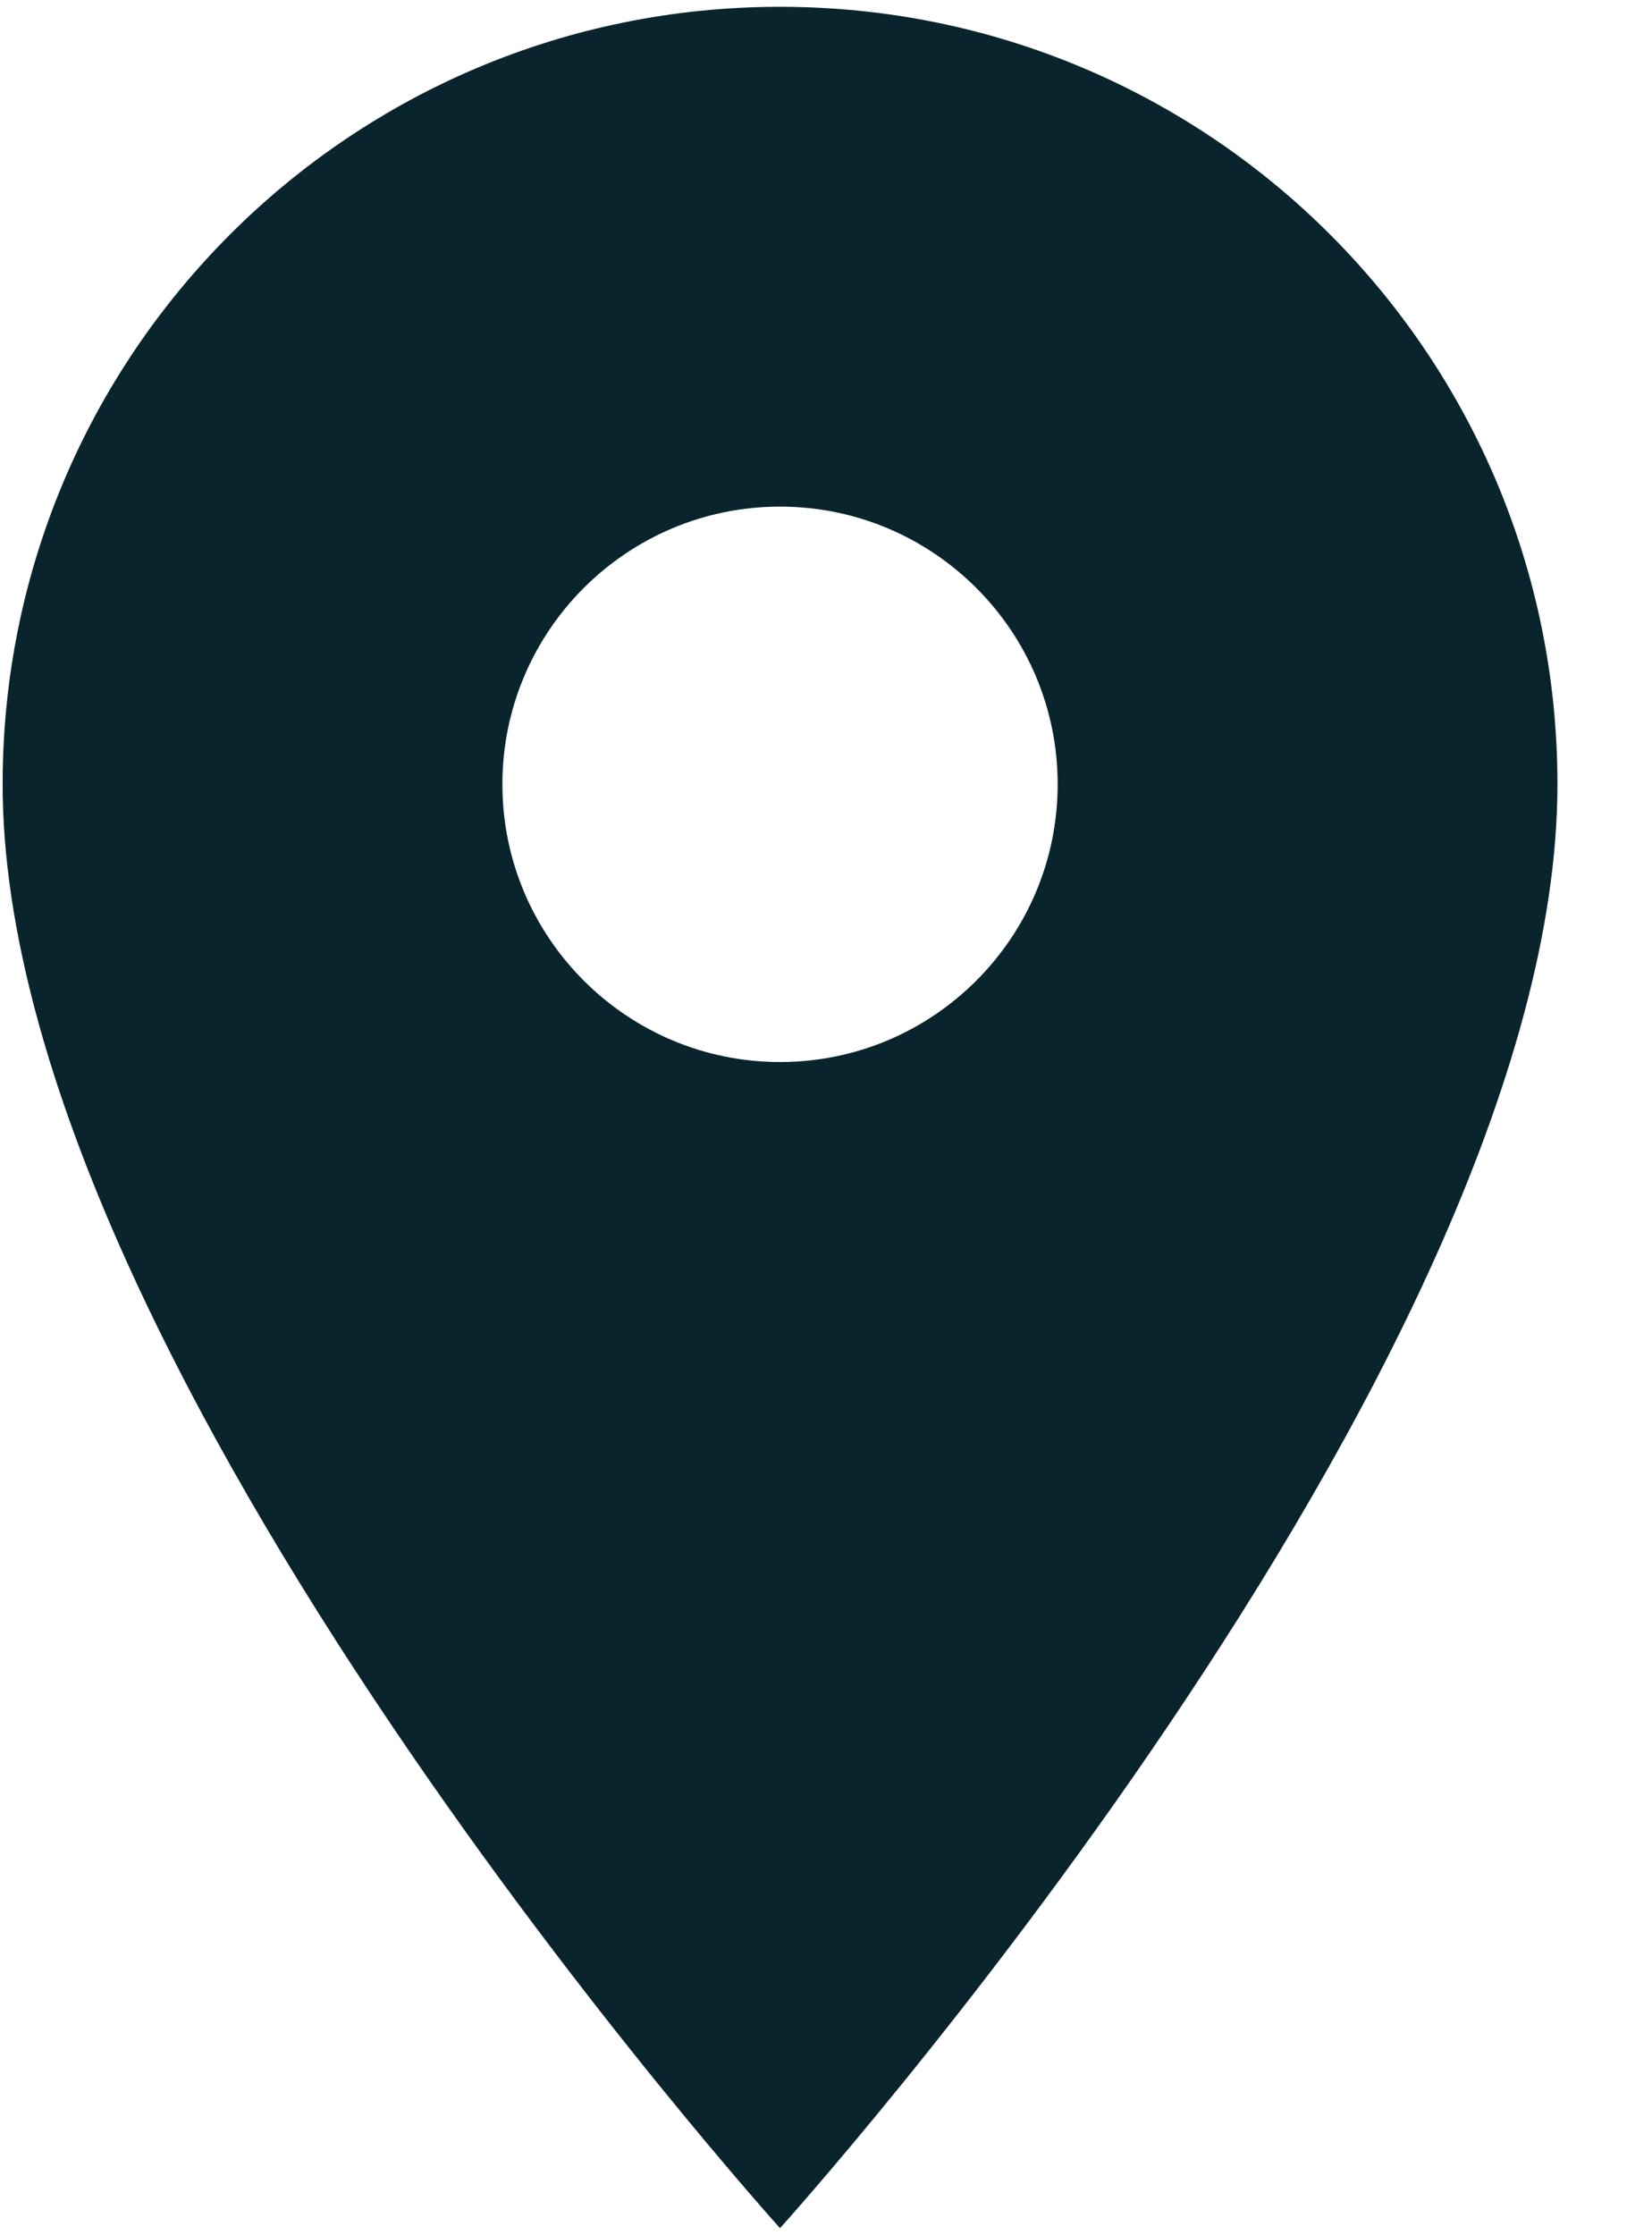 <svg width="17" height="23" viewBox="0 0 17 23" fill="none" xmlns="http://www.w3.org/2000/svg">
<path d="M8.027 0.07C3.604 0.07 0.027 3.647 0.027 8.07C0.027 14.07 8.027 22.927 8.027 22.927C8.027 22.927 16.027 14.07 16.027 8.07C16.027 3.647 12.45 0.07 8.027 0.07ZM8.027 10.928C6.45 10.928 5.17 9.647 5.17 8.07C5.17 6.493 6.45 5.213 8.027 5.213C9.604 5.213 10.884 6.493 10.884 8.07C10.884 9.647 9.604 10.928 8.027 10.928Z" fill="#0A242D"/>
</svg>
